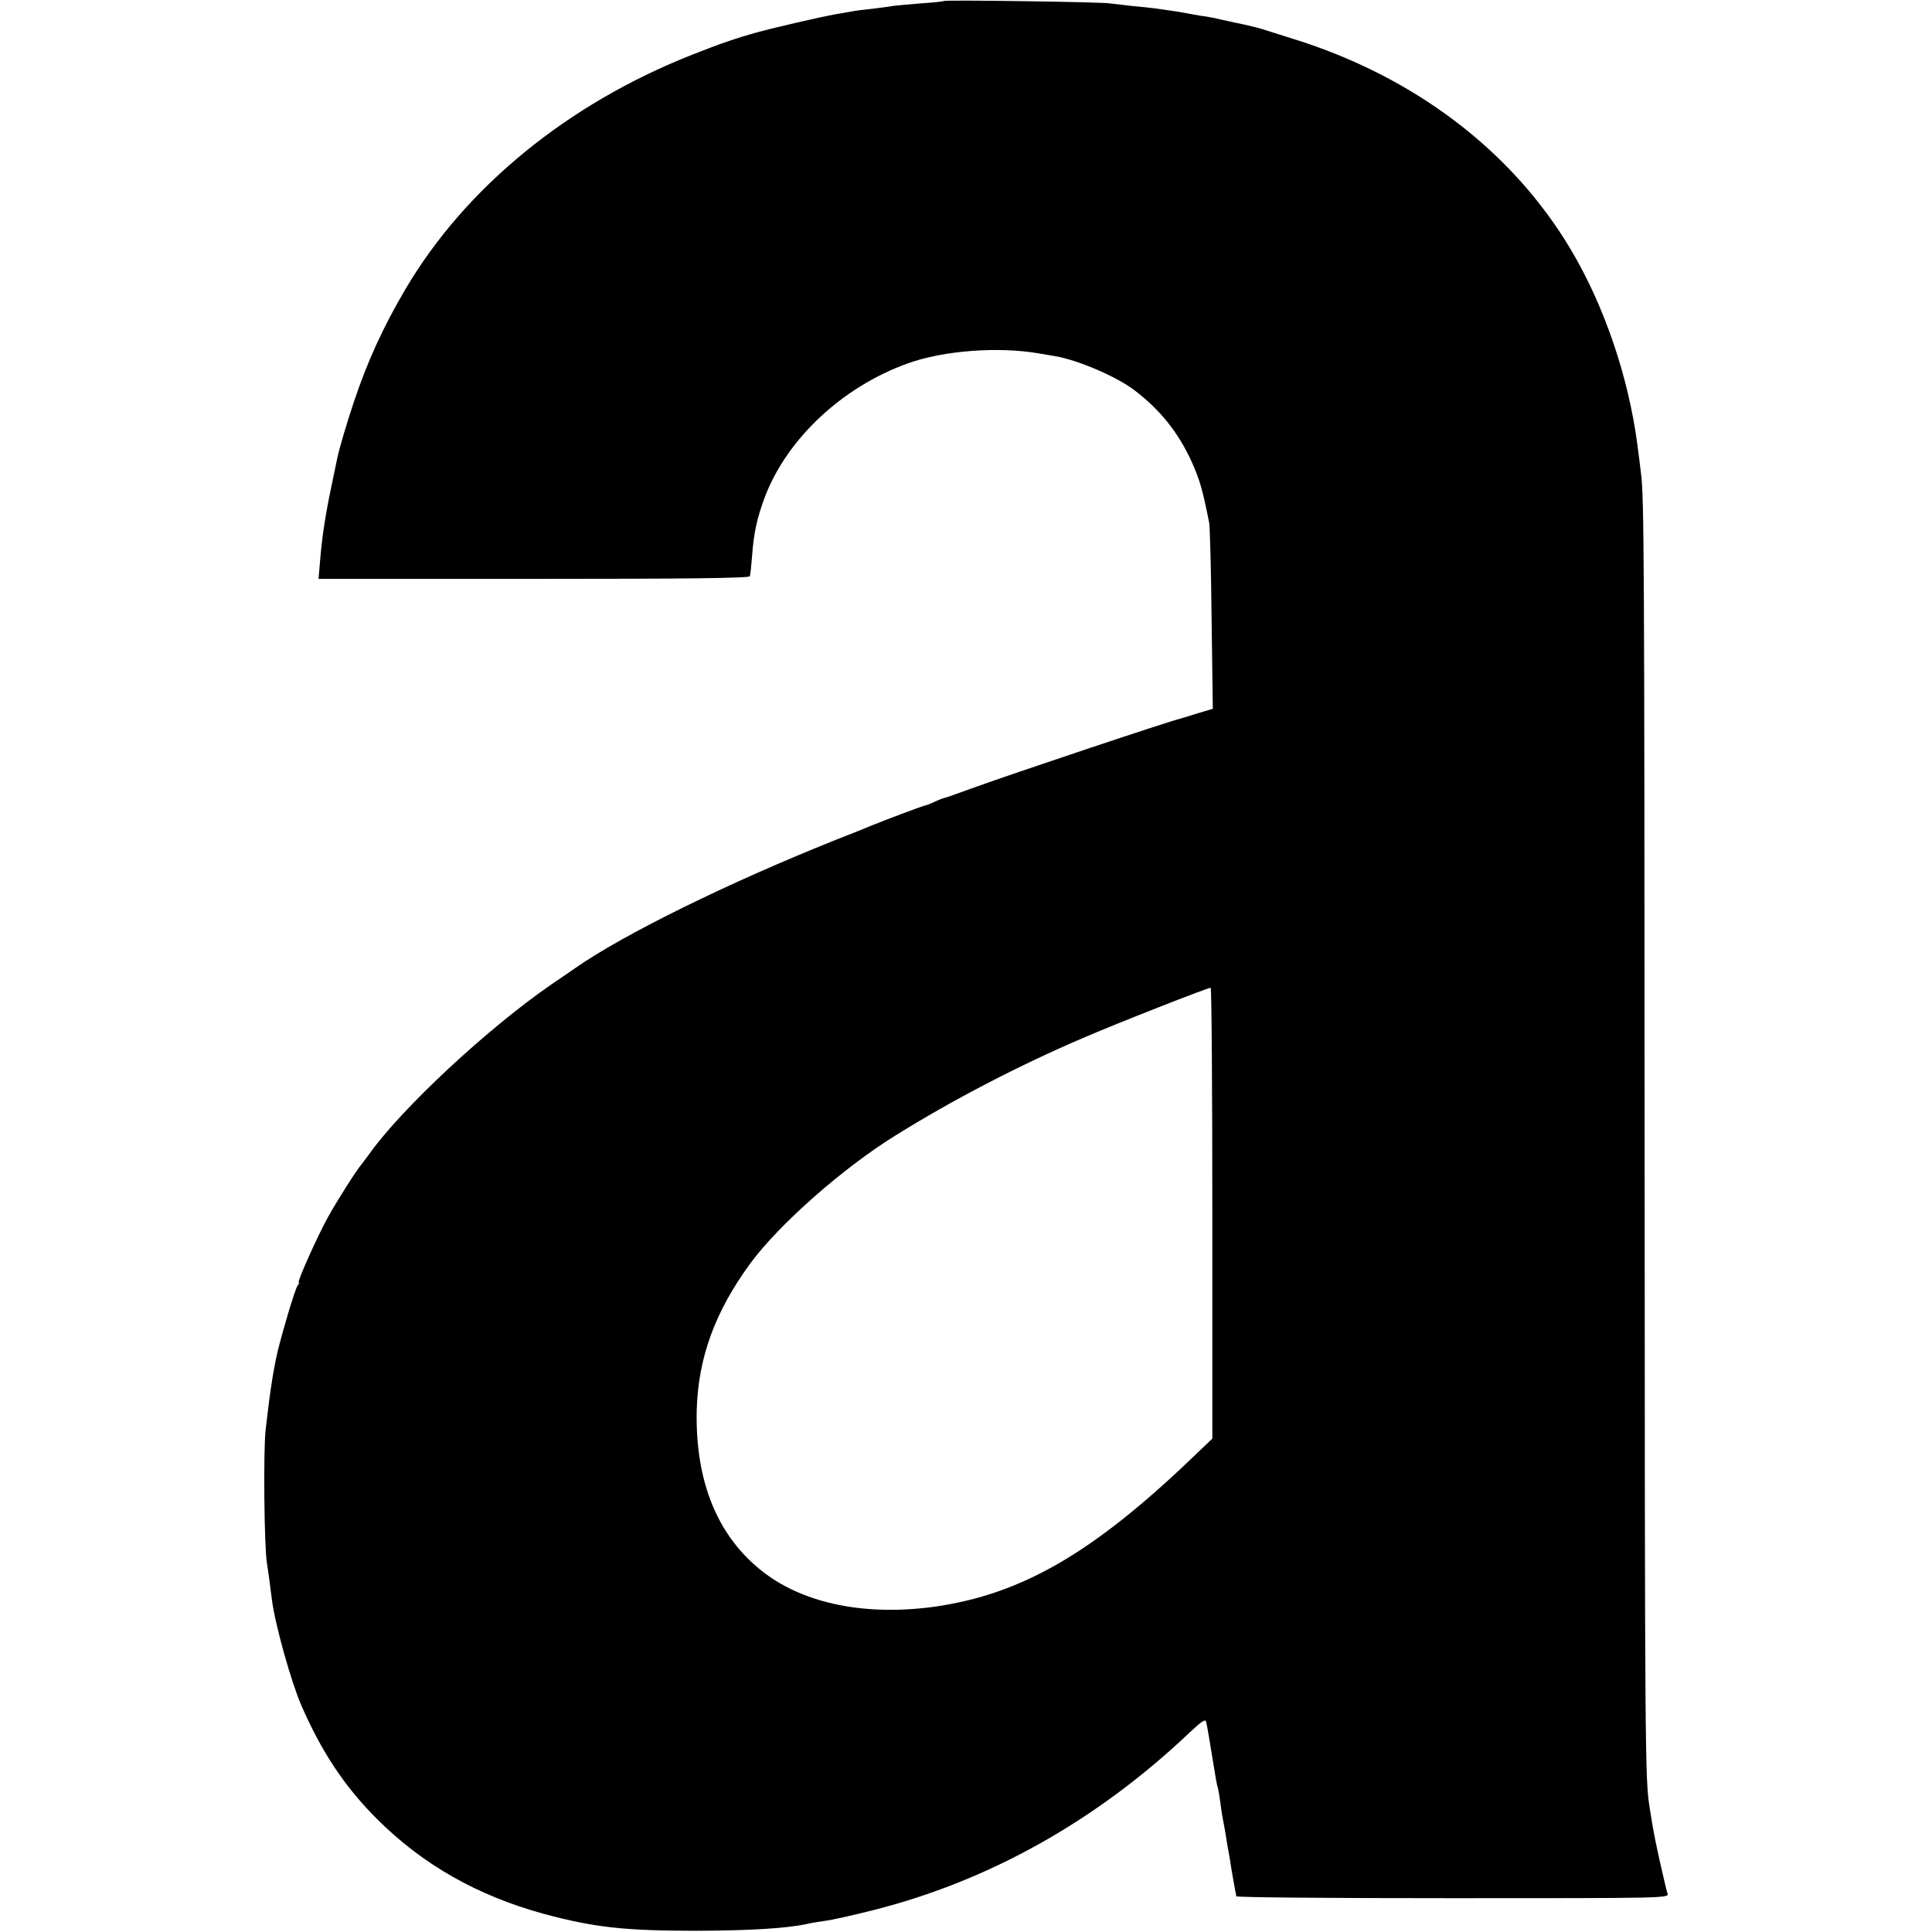 <svg version="1" xmlns="http://www.w3.org/2000/svg" width="1066.667" height="1066.667" viewBox="0 0 800 800"><path d="M390.9.4c-.2.2-4.6.7-9.7 1-5.1.4-10.1.9-11 1-.9.2-4.8.7-8.7 1.2-3.8.4-7.2.8-7.5.9-.3.1-3.9.7-8 1.4-5.8 1-26.1 5.7-32.5 7.5-8.7 2.4-15.4 4.7-27 9.3-51.4 20.3-93.7 54.8-118.6 97-9.3 15.8-15.7 29.8-21.4 46.8-2.7 8-6.2 19.8-6.9 23.5-.3 1.4-1.4 6.8-2.5 12-2.3 10.9-3.8 20.5-4.6 30.7l-.6 7H221c63.5 0 89.3-.3 89.5-1.1.2-.6.6-4.3.9-8.1.7-10 2.1-16.2 5.5-25.2 9.3-23.9 32-45.1 58.9-54.8 15-5.4 37.8-7.1 54.7-4.1 1.7.3 4.6.8 6.5 1.1 9.4 1.6 25.5 8.5 32.9 14.2 10.5 8 18 17.4 23.5 29.4 3.4 7.6 4.6 11.7 7.3 25.4.3 1.6.8 19.7 1 40l.5 37-6.4 1.9c-3.4 1.1-6.5 2-6.8 2.1-4.5 1-70 22.9-86.5 28.9-5.5 2-10.8 3.9-11.7 4.1-.9.2-2.6.9-3.8 1.5-1.2.6-2.9 1.3-3.8 1.5-1.5.3-17.1 6.2-22.7 8.5-1.1.5-7.6 3.1-14.5 5.8-44.1 17.6-87.9 39.1-108 53.2-.8.6-5.1 3.5-9.5 6.5-26.5 18.2-62.6 51.8-76 70.9-1.1 1.5-2.5 3.3-3 4-1.8 2-10 14.9-13.7 21.6-4.3 7.7-12.9 27-12.1 27 .3 0 .1.6-.4 1.2-1 1.2-5.7 16.9-8.2 26.8-1.8 7.7-3.2 16.1-5.1 33-1 8.4-.6 48.2.5 55 .6 3.9 1.4 9.6 2.1 15.5 1.3 10.2 7.9 33.7 12.1 43.5 8.4 19.3 17.9 33.7 31.3 47.1 18.9 18.9 41.5 31.8 69.2 39.4 20.9 5.6 33.3 7 63.3 7 22.5-.1 37.4-1 46-2.9 1.1-.3 4.3-.8 7-1.2 2.8-.3 11.9-2.4 20.3-4.5 48.2-12.2 92.7-37.3 130.9-73.6 4.7-4.4 6.4-5.6 6.7-4.4.4 1.4 1.2 6 4.1 23.9.2 1.2.6 3 .9 4 .2.9.7 3.7 1 6.2.3 2.5.8 5.6 1.1 7 .3 1.4.7 3.8 1 5.5.2 1.6.7 4.1.9 5.5.3 1.4 1 5.6 1.6 9.5.7 3.8 1.3 7.7 1.5 8.5.2.8.4 1.8.4 2.2.1.5 40.4.8 89.7.8 87.8 0 89.5 0 88.9-1.9-.3-1.1-.8-2.8-1-3.8-3.5-14.8-4.9-21.8-6.5-32.3-1.8-12.1-1.9-21.6-2-272.5-.1-241.9-.2-270.1-1.5-279.5-.2-1.9-.9-7.3-1.5-11.9-3.7-28.1-13.7-57.4-27.4-80.5-24.3-41-64.9-71.9-115.1-87.5-5.5-1.7-11.3-3.6-13-4.1-1.6-.5-6.4-1.7-10.5-2.5-4.1-.9-8.4-1.8-9.5-2.1-1.1-.2-3.6-.7-5.5-.9-1.9-.3-4.4-.8-5.6-1-2-.4-5.6-1-12.9-2-1.6-.2-5.9-.7-9.5-1-3.6-.4-7.8-.9-9.5-1.1-3.7-.6-68-1.5-68.6-1zM502 502.3v93.4l-8.8 8.4c-41 39.2-70.4 56.1-106.2 61.2-28.2 3.9-53.5-1.1-70.5-14-19.2-14.6-28.7-37.5-28-67.5.6-21.6 7.6-40.8 22.3-60.8 11.9-16.1 38.2-39.3 59.8-52.7 23.7-14.8 51.5-29.2 77.4-40.3 14.3-6.2 51.8-20.9 53.3-21 .4 0 .7 42 .7 93.3z"/></svg>